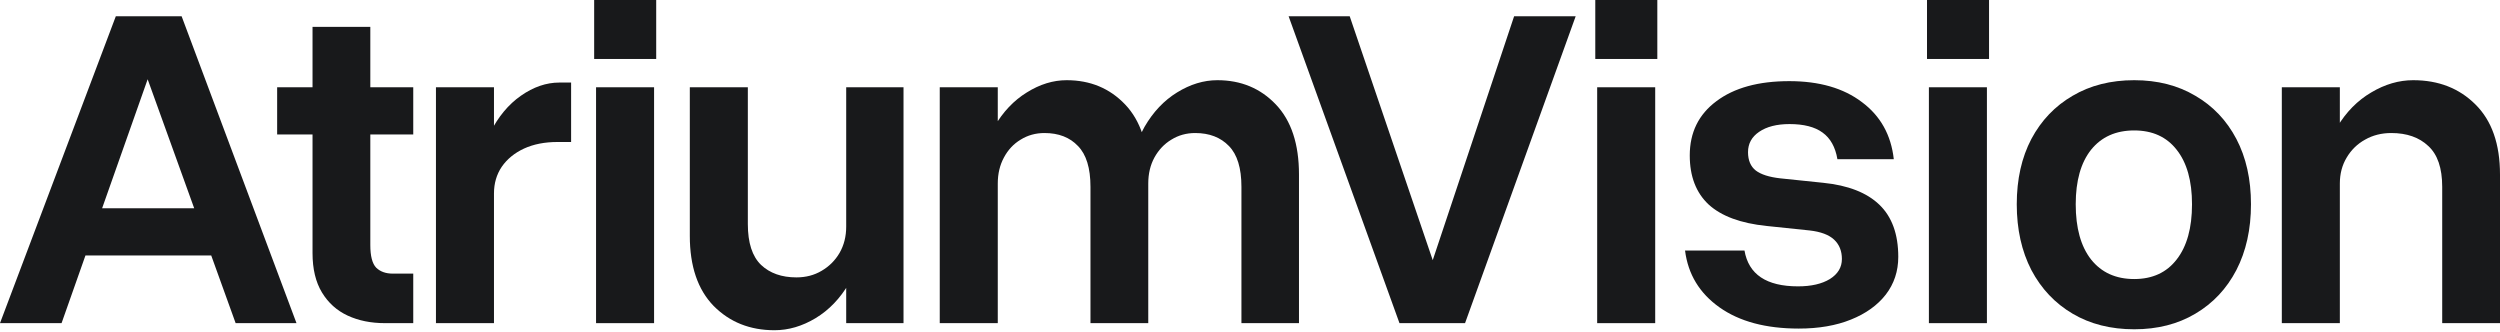 <svg width="1280" height="170" viewBox="0 0 1280 170" fill="none" xmlns="http://www.w3.org/2000/svg">
<path d="M34.298 106.638H116.904V130.792H34.298V106.638ZM151.805 165.452H120.647L75.601 40.578L31.52 165.452H0L59.297 8.333H92.991L151.805 165.452Z" fill="#18191B"/>
<path d="M141.901 44.684H211.584V68.838H141.901V44.684ZM211.584 140.091V165.452H197.092C189.926 165.452 183.566 164.164 178.01 161.588C172.455 159.011 168.067 155.066 164.847 149.752C161.626 144.439 160.016 137.716 160.016 129.584V13.768H189.604V125.478C189.604 131.114 190.61 134.978 192.623 137.072C194.716 139.085 197.534 140.091 201.077 140.091H211.584Z" fill="#18191B"/>
<path d="M292.408 72.702H285.403C278.882 72.702 273.165 73.83 268.254 76.084C263.423 78.338 259.639 81.438 256.902 85.383C254.245 89.328 252.917 93.877 252.917 99.03L244.584 97.581C244.584 86.148 246.677 76.325 250.864 68.113C255.05 59.821 260.324 53.46 266.684 49.032C273.125 44.523 279.687 42.269 286.369 42.269H292.408V72.702ZM223.208 44.684H252.917V165.452H223.208V44.684Z" fill="#18191B"/>
<path d="M304.213 0H335.975V30.192H304.213V0ZM305.179 44.684H334.888V165.452H305.179V44.684Z" fill="#18191B"/>
<path d="M382.893 114.73C382.893 124.311 385.148 131.275 389.656 135.623C394.165 139.89 400.203 142.023 407.771 142.023C412.602 142.023 416.91 140.896 420.694 138.642C424.558 136.387 427.618 133.328 429.872 129.463C432.126 125.518 433.254 121.05 433.254 116.058L441.466 117.507C441.466 128.135 439.211 137.313 434.703 145.042C430.194 152.772 424.478 158.729 417.554 162.916C410.71 167.022 403.706 169.075 396.54 169.075C383.98 169.075 373.594 164.929 365.382 156.636C357.25 148.263 353.184 136.307 353.184 120.768V44.684H382.893V114.73ZM462.6 165.452H433.254V44.684H462.6V165.452Z" fill="#18191B"/>
<path d="M635.614 95.648C635.614 86.067 633.48 79.103 629.213 74.755C624.946 70.327 619.189 68.113 611.943 68.113C607.434 68.113 603.368 69.24 599.745 71.495C596.122 73.668 593.224 76.728 591.05 80.673C588.957 84.538 587.91 88.966 587.91 93.958L579.456 92.629C579.456 81.841 581.63 72.622 585.978 64.973C590.406 57.325 595.961 51.447 602.644 47.341C609.407 43.154 616.291 41.061 623.295 41.061C635.372 41.061 645.356 45.208 653.246 53.5C661.136 61.793 665.081 73.749 665.081 89.368V165.452H635.614V95.648ZM558.322 95.648C558.322 86.067 556.189 79.103 551.921 74.755C547.735 70.327 542.018 68.113 534.772 68.113C530.264 68.113 526.198 69.24 522.575 71.495C518.952 73.668 516.093 76.728 514 80.673C511.907 84.538 510.86 88.966 510.86 93.958L502.527 92.629C502.527 81.841 504.701 72.622 509.049 64.973C513.477 57.325 519.032 51.447 525.715 47.341C532.397 43.154 539.201 41.061 546.125 41.061C558.201 41.061 568.185 45.208 576.075 53.5C583.965 61.793 587.91 73.749 587.91 89.368V165.452H558.322V95.648ZM481.151 44.684H510.86V165.452H481.151V44.684Z" fill="#18191B"/>
<path d="M659.771 8.333H691.05L733.56 133.207L775.225 8.333H806.746L750.105 165.452H716.532L659.771 8.333Z" fill="#18191B"/>
<path d="M816.788 0H848.55V30.192H816.788V0ZM817.754 44.684H847.463V165.452H817.754V44.684Z" fill="#18191B"/>
<path d="M926.506 117.99L904.526 115.696C891.242 114.327 881.339 110.664 874.817 104.706C868.376 98.668 865.156 90.294 865.156 79.586C865.156 67.831 869.705 58.572 878.803 51.809C887.901 44.966 900.34 41.544 916.12 41.544C931.498 41.544 943.897 45.127 953.317 52.293C962.817 59.378 968.252 69.12 969.62 81.518H940.757C939.71 75.319 937.174 70.77 933.148 67.872C929.203 64.973 923.567 63.524 916.241 63.524C909.719 63.524 904.526 64.853 900.662 67.509C896.878 70.086 894.986 73.548 894.986 77.895C894.986 82.082 896.314 85.222 898.971 87.315C901.628 89.328 905.774 90.657 911.41 91.301L933.511 93.595C946.232 94.883 955.812 98.627 962.253 104.827C968.694 111.026 971.915 119.923 971.915 131.516C971.915 138.843 969.781 145.284 965.514 150.839C961.247 156.314 955.289 160.581 947.641 163.641C940.072 166.7 931.176 168.23 920.951 168.23C904.124 168.23 890.598 164.607 880.373 157.361C870.148 150.115 864.27 140.413 862.741 128.256H893.174C895.267 140.494 904.406 146.612 920.589 146.612C927.352 146.612 932.786 145.365 936.892 142.869C940.998 140.292 943.051 136.87 943.051 132.603C943.051 128.497 941.723 125.196 939.066 122.7C936.409 120.204 932.222 118.635 926.506 117.99Z" fill="#18191B"/>
<path d="M986.628 0H1018.39V30.192H986.628V0ZM987.594 44.684H1017.3V165.452H987.594V44.684Z" fill="#18191B"/>
<path d="M1032.58 104.585C1032.58 91.784 1035.08 80.633 1040.07 71.132C1045.14 61.632 1052.18 54.265 1061.2 49.032C1070.22 43.718 1080.73 41.061 1092.72 41.061C1104.64 41.061 1115.06 43.718 1124 49.032C1133.02 54.265 1140.02 61.632 1145.02 71.132C1150.01 80.633 1152.5 91.784 1152.5 104.585C1152.5 117.387 1150.01 128.618 1145.02 138.279C1140.02 147.86 1133.02 155.308 1124 160.622C1115.06 165.935 1104.64 168.592 1092.72 168.592C1080.73 168.592 1070.22 165.935 1061.2 160.622C1052.18 155.308 1045.14 147.86 1040.07 138.279C1035.08 128.618 1032.58 117.387 1032.58 104.585ZM1122.31 104.585C1122.31 92.589 1119.69 83.29 1114.46 76.688C1109.31 70.086 1102.06 66.785 1092.72 66.785C1083.3 66.785 1075.94 70.086 1070.62 76.688C1065.39 83.29 1062.77 92.589 1062.77 104.585C1062.77 116.742 1065.39 126.162 1070.62 132.845C1075.94 139.527 1083.3 142.869 1092.72 142.869C1102.06 142.869 1109.31 139.527 1114.46 132.845C1119.69 126.162 1122.31 116.742 1122.31 104.585Z" fill="#18191B"/>
<path d="M1250.41 95.648C1250.41 86.067 1248.04 79.103 1243.29 74.755C1238.62 70.327 1232.3 68.113 1224.33 68.113C1219.33 68.113 1214.87 69.24 1210.92 71.495C1206.98 73.668 1203.84 76.728 1201.5 80.673C1199.17 84.538 1198 88.966 1198 93.958L1189.79 92.629C1189.79 81.841 1192.08 72.622 1196.67 64.973C1201.26 57.325 1207.06 51.447 1214.06 47.341C1221.07 43.154 1228.23 41.061 1235.56 41.061C1248.52 41.061 1259.15 45.208 1267.44 53.5C1275.81 61.793 1280 73.749 1280 89.368V165.452H1250.41V95.648ZM1168.29 44.684H1198V165.452H1168.29V44.684Z" fill="#18191B"/>
</svg>
